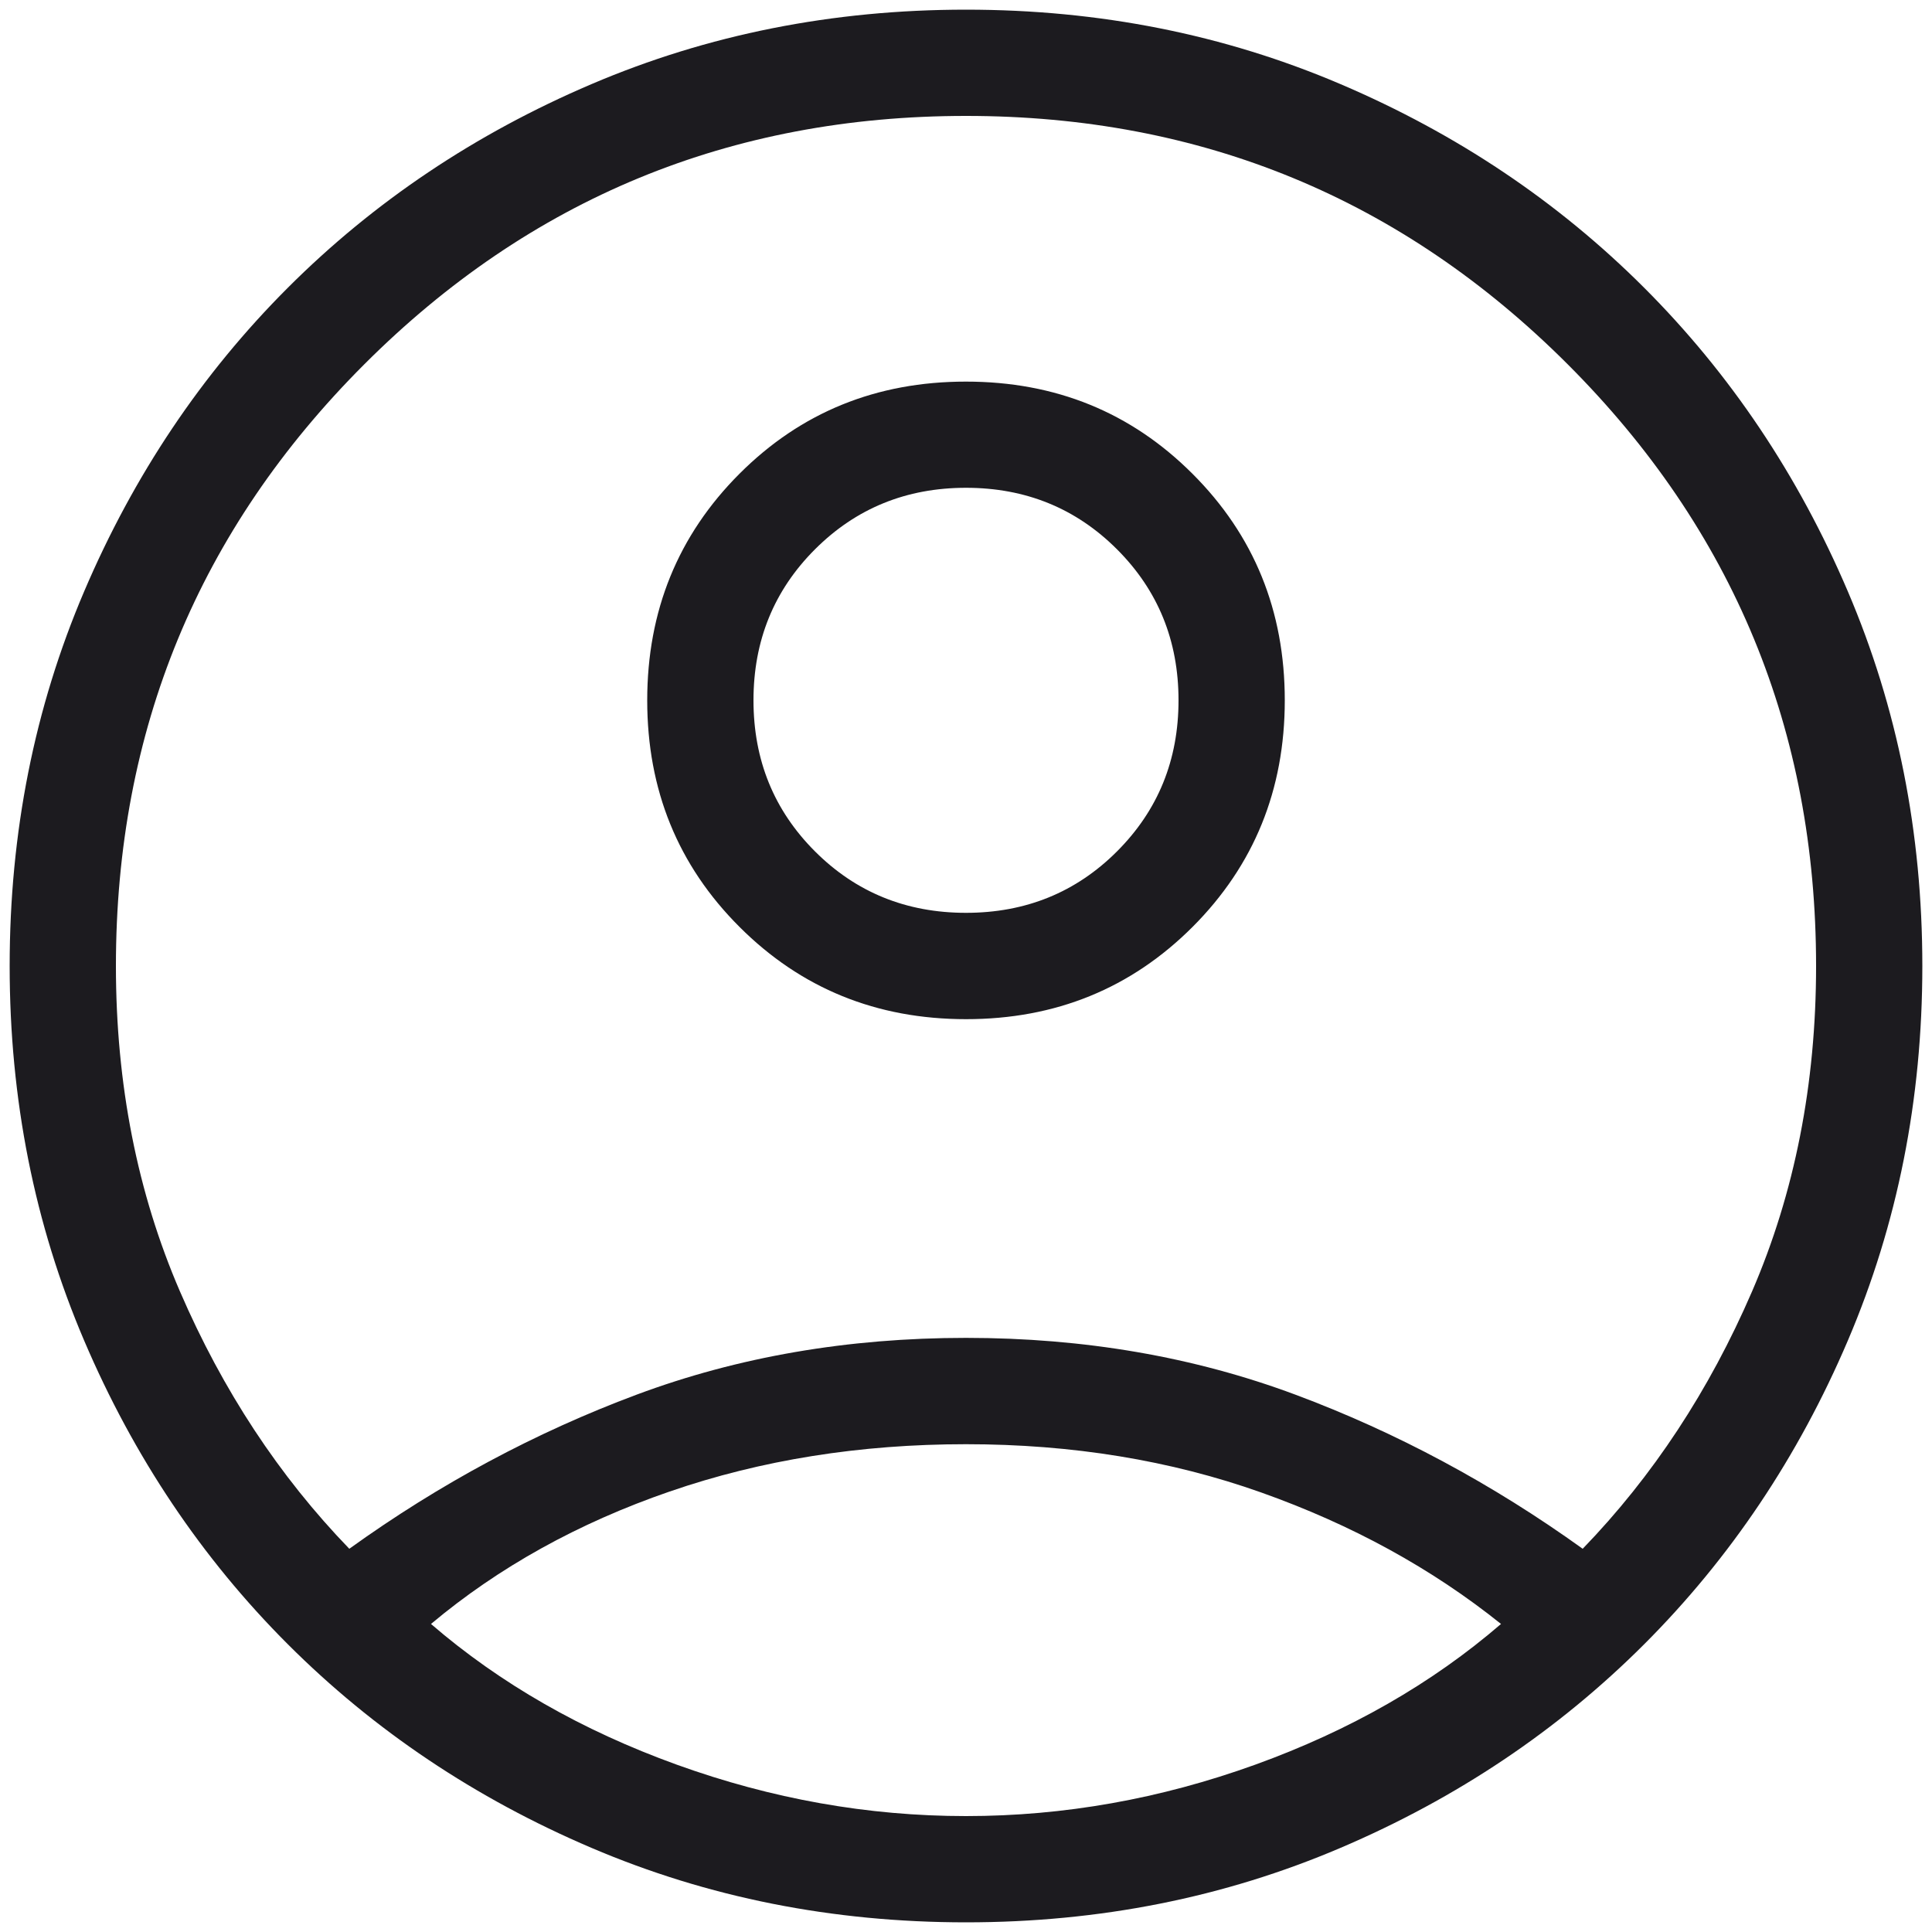 <svg width="25" height="25" viewBox="0 0 25 25" fill="none" xmlns="http://www.w3.org/2000/svg">
<path d="M4.52 20.041C5.688 19.201 6.929 18.535 8.24 18.046C9.552 17.557 10.972 17.312 12.5 17.312C14.028 17.312 15.448 17.557 16.76 18.046C18.071 18.535 19.311 19.201 20.48 20.041C21.388 19.102 22.118 17.992 22.671 16.712C23.224 15.432 23.5 14.028 23.5 12.5C23.5 9.452 22.429 6.857 20.286 4.714C18.143 2.571 15.548 1.5 12.5 1.5C9.452 1.5 6.857 2.571 4.714 4.714C2.571 6.857 1.5 9.452 1.5 12.5C1.5 14.028 1.776 15.432 2.329 16.712C2.882 17.992 3.612 19.102 4.52 20.041ZM12.501 13.188C11.342 13.188 10.365 12.79 9.569 11.994C8.773 11.199 8.375 10.222 8.375 9.063C8.375 7.905 8.773 6.927 9.568 6.131C10.363 5.335 11.341 4.938 12.499 4.938C13.658 4.938 14.635 5.335 15.431 6.131C16.227 6.926 16.625 7.903 16.625 9.062C16.625 10.22 16.227 11.198 15.432 11.994C14.636 12.79 13.659 13.188 12.501 13.188ZM12.5 24.875C10.774 24.875 9.159 24.554 7.653 23.911C6.148 23.269 4.838 22.39 3.724 21.276C2.61 20.162 1.731 18.852 1.089 17.347C0.446 15.841 0.125 14.226 0.125 12.5C0.125 10.774 0.446 9.159 1.089 7.653C1.731 6.148 2.61 4.838 3.724 3.724C4.838 2.61 6.148 1.731 7.653 1.089C9.159 0.446 10.774 0.125 12.5 0.125C14.226 0.125 15.841 0.446 17.347 1.089C18.852 1.731 20.162 2.61 21.276 3.724C22.39 4.838 23.269 6.148 23.911 7.653C24.554 9.159 24.875 10.774 24.875 12.5C24.875 14.226 24.554 15.841 23.911 17.347C23.269 18.852 22.39 20.162 21.276 21.276C20.162 22.39 18.852 23.269 17.347 23.911C15.841 24.554 14.226 24.875 12.5 24.875ZM12.5 23.5C13.768 23.5 15.015 23.278 16.242 22.835C17.468 22.392 18.529 21.785 19.423 21.014C18.529 20.297 17.495 19.73 16.321 19.313C15.147 18.896 13.873 18.688 12.5 18.688C11.127 18.688 9.849 18.892 8.666 19.3C7.483 19.708 6.454 20.279 5.577 21.014C6.471 21.785 7.531 22.392 8.758 22.835C9.985 23.278 11.232 23.5 12.5 23.5ZM12.5 11.812C13.272 11.812 13.924 11.547 14.454 11.017C14.985 10.486 15.25 9.835 15.25 9.062C15.25 8.29 14.985 7.639 14.454 7.108C13.924 6.578 13.272 6.312 12.5 6.312C11.728 6.312 11.076 6.578 10.546 7.108C10.015 7.639 9.75 8.29 9.75 9.062C9.75 9.835 10.015 10.486 10.546 11.017C11.076 11.547 11.728 11.812 12.5 11.812Z" fill="#1C1B1F"/>
</svg>
